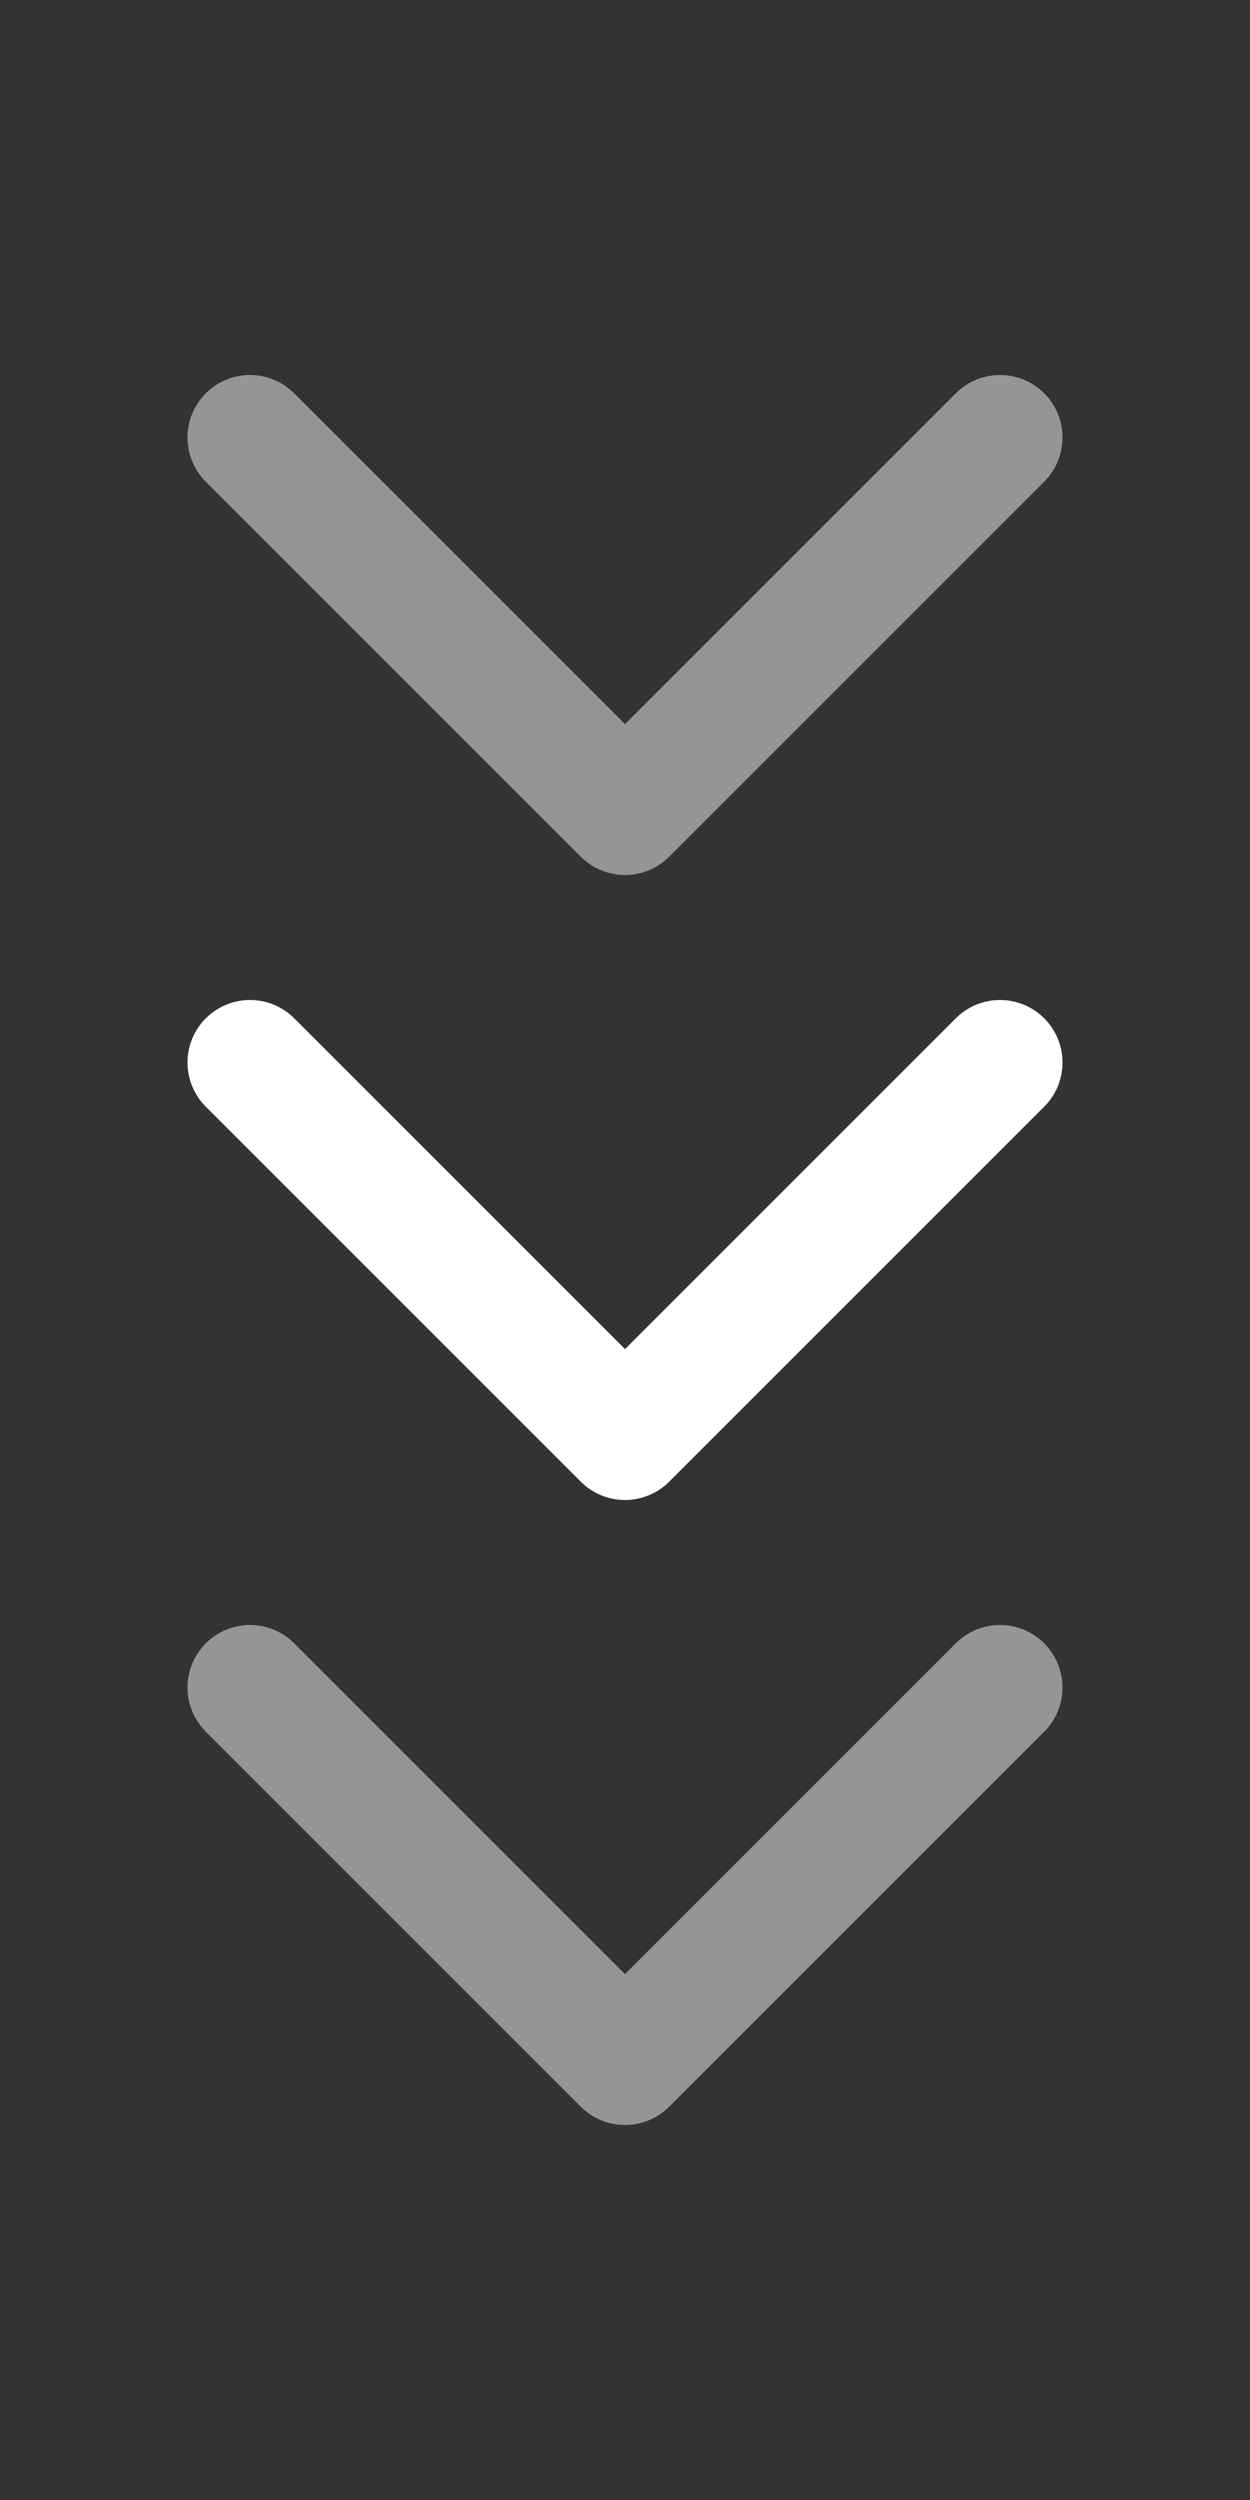 <?xml version="1.0" encoding="UTF-8"?>
<svg xmlns="http://www.w3.org/2000/svg" xmlns:xlink="http://www.w3.org/1999/xlink" width="20px" height="40px" viewBox="0 0 20 40" version="1.1">
  <rect x="0" y="0" width="20" height="40" fill="#333333" stroke="none"/>
  <title>scroll</title>
  <g id="Page-1" stroke="none" stroke-width="1" fill="none" fill-rule="evenodd" stroke-linecap="round" stroke-linejoin="round">
    <g id="2-1-Uslugi---Transport-Drogowy" transform="translate(-950, -840)" stroke="#FFFFFF" stroke-width="2">
      <g id="icons/ui/chevron-down" transform="translate(950, 840)">
        <g transform="translate(4, 17)">
          <polyline id="ui/chevron-down" points="0 0 6 6 12 0"></polyline>
        </g>
        <g transform="translate(4, 7)" stroke-opacity="0.48">
          <polyline id="ui/chevron-down" points="0 0 6 6 12 0"></polyline>
        </g>
        <g transform="translate(4, 27)" stroke-opacity="0.48">
          <polyline id="ui/chevron-down" points="0 0 6 6 12 0"></polyline>
        </g>
      </g>
    </g>
  </g>
</svg>
